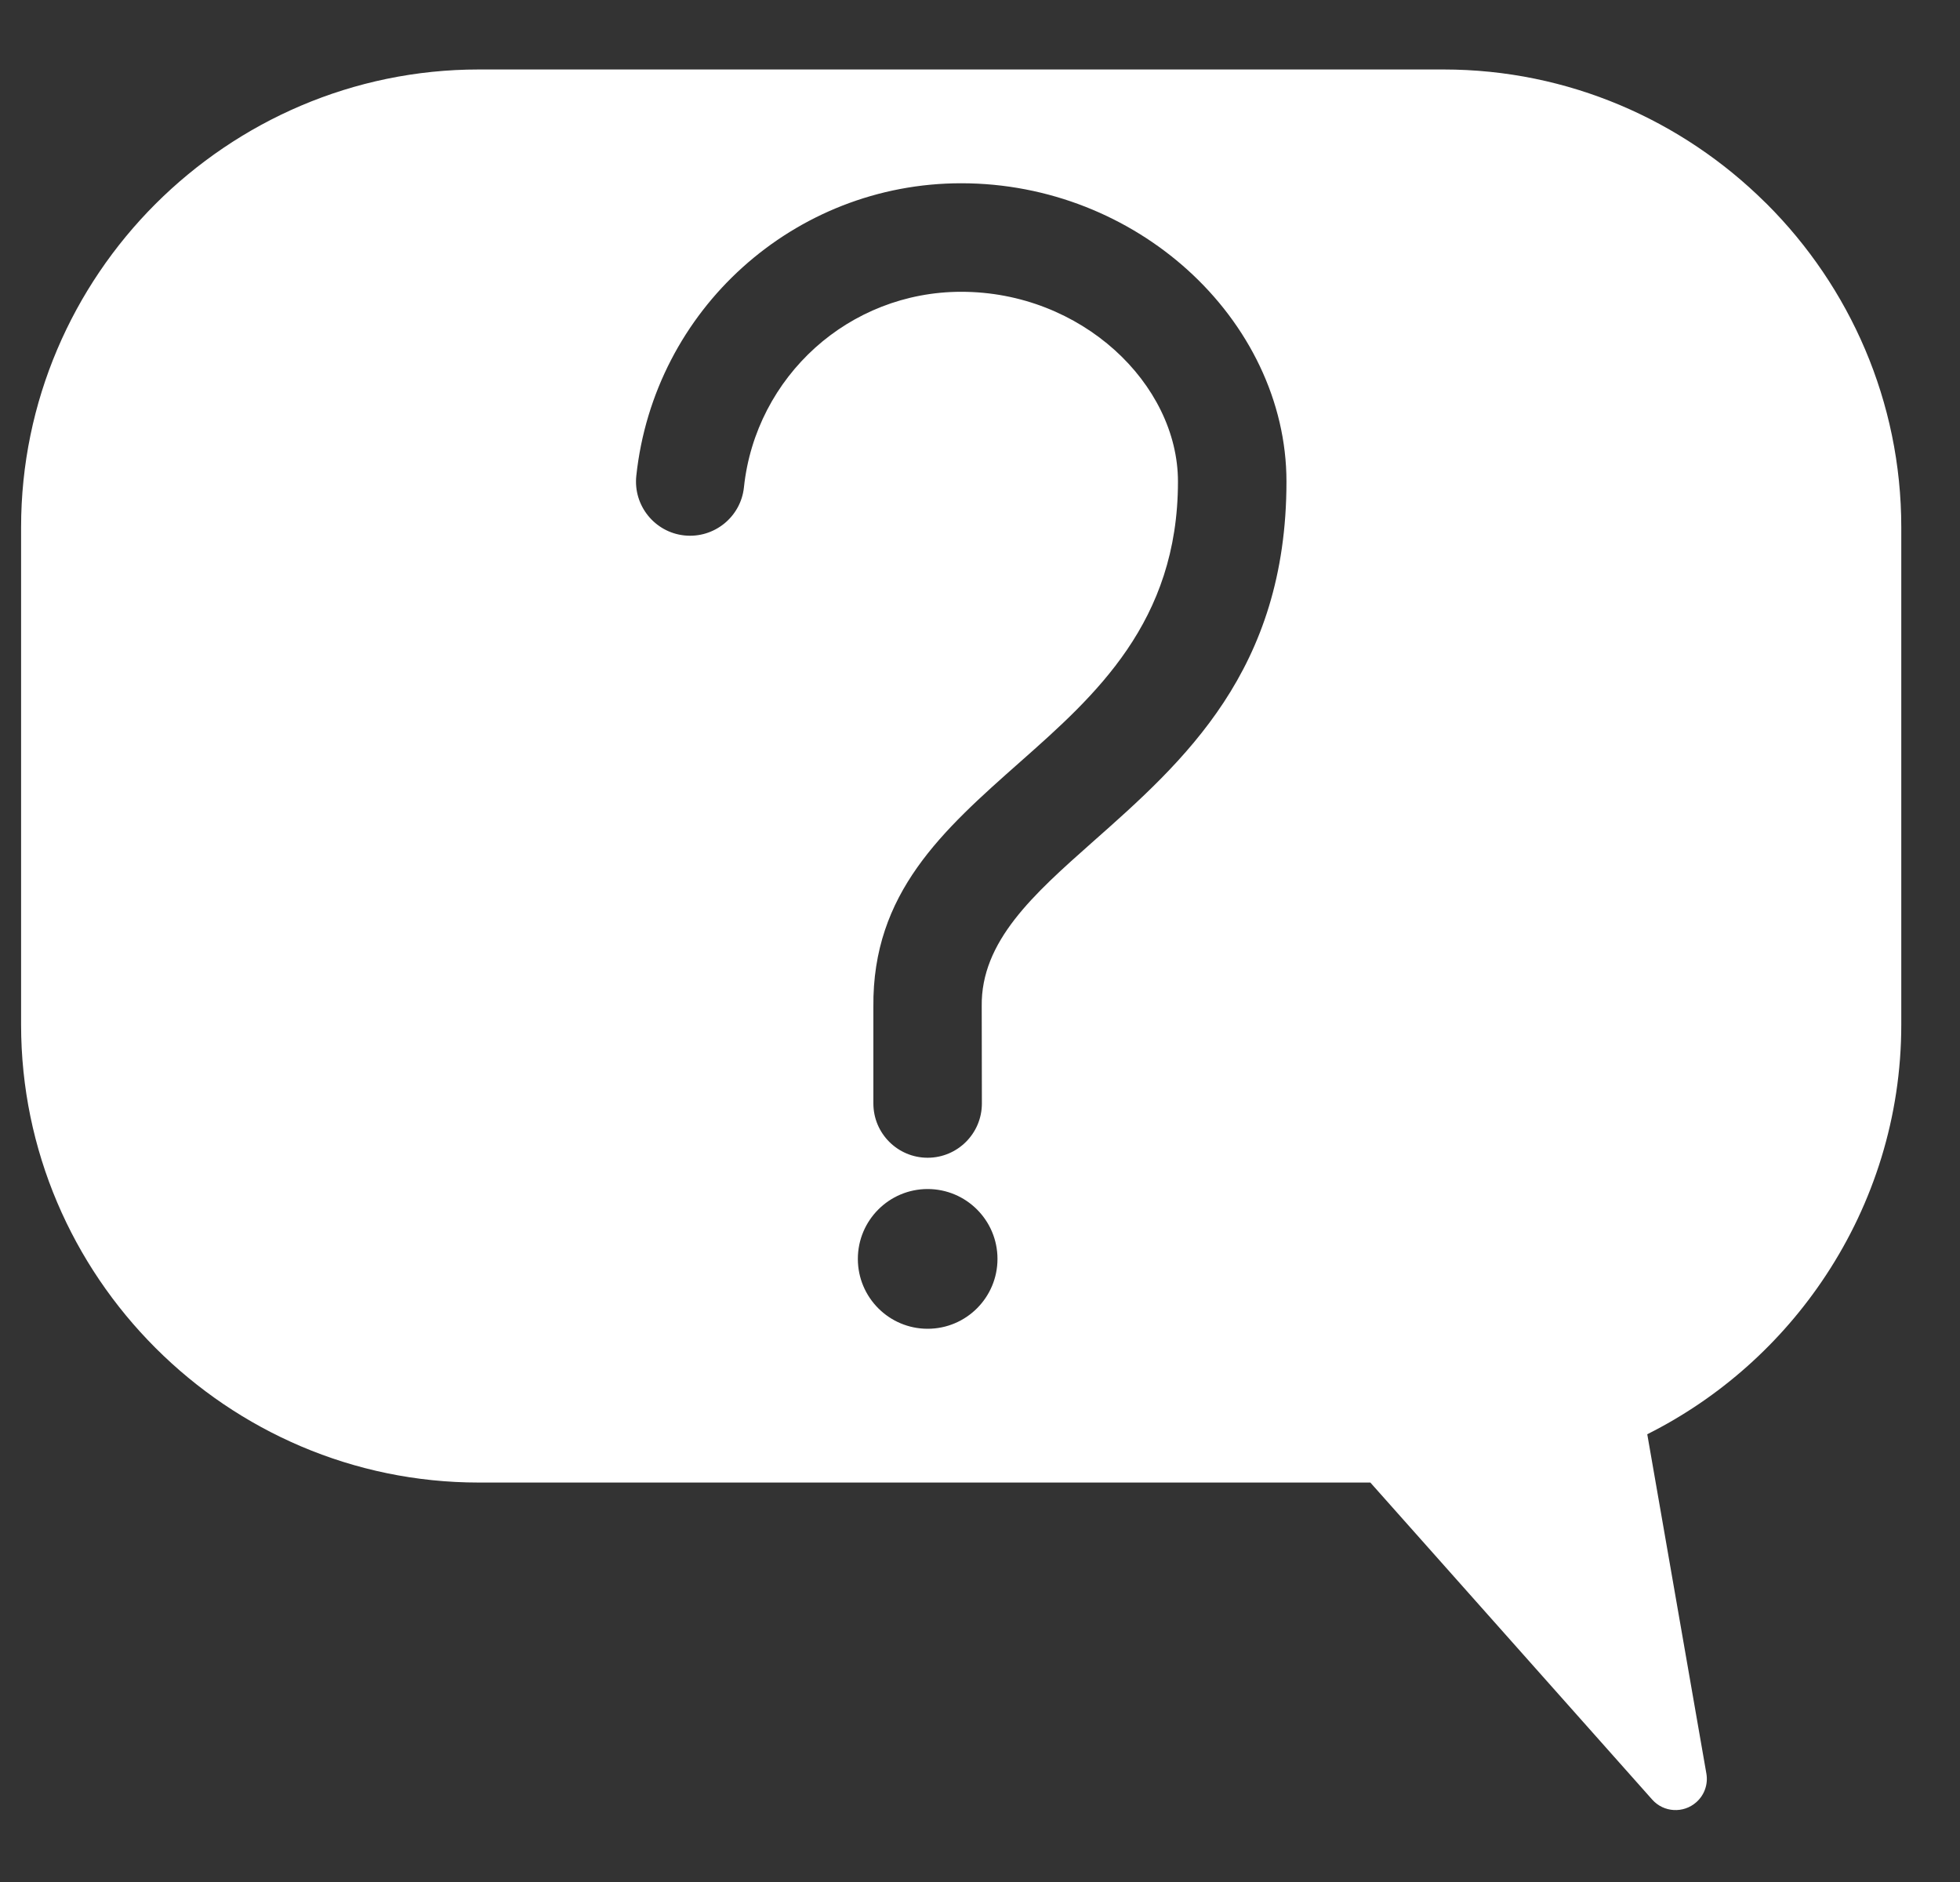 <svg width="25" height="24" viewBox="0 0 25 24" fill="none" xmlns="http://www.w3.org/2000/svg">
<rect x="0" y="0" width="25" height="24" fill="#333333" stroke="none"/>
<path fill-rule="evenodd" clip-rule="evenodd" d="M21.074 22.949L17.479 18.906H6.107C4.503 18.906 3.044 18.249 1.986 17.192L1.983 17.189C0.925 16.131 0.269 14.672 0.269 13.067V6.724C0.269 5.119 0.926 3.658 1.983 2.601C3.043 1.543 4.502 0.886 6.107 0.886H18.413C20.006 0.886 21.457 1.534 22.513 2.579L22.536 2.601C23.594 3.658 24.251 5.119 24.251 6.724V13.067C24.251 14.242 23.897 15.341 23.291 16.261C22.725 17.122 21.937 17.826 21.011 18.29L21.765 22.617C21.788 22.748 21.744 22.887 21.637 22.982C21.473 23.128 21.22 23.114 21.074 22.949L21.074 22.949ZM11.832 15.163C12.324 15.163 12.723 15.562 12.723 16.054C12.723 16.546 12.324 16.945 11.832 16.945C11.341 16.945 10.942 16.546 10.942 16.054C10.942 15.562 11.341 15.163 11.832 15.163ZM9.489 6.215C9.449 6.593 9.108 6.868 8.729 6.828C8.351 6.788 8.076 6.447 8.116 6.069C8.229 5.009 8.732 4.075 9.473 3.408C10.215 2.74 11.195 2.337 12.26 2.337C13.383 2.337 14.399 2.769 15.141 3.436C15.925 4.141 16.409 5.117 16.409 6.141C16.409 8.549 15.102 9.707 13.93 10.743C13.185 11.404 12.51 12.003 12.522 12.833L12.524 14.072C12.524 14.454 12.214 14.764 11.832 14.764C11.45 14.764 11.14 14.454 11.14 14.072V12.841C11.125 11.387 12.024 10.59 13.017 9.712C13.966 8.872 15.025 7.934 15.025 6.141C15.025 5.519 14.716 4.912 14.217 4.463C13.716 4.013 13.027 3.721 12.26 3.721C11.547 3.721 10.891 3.99 10.397 4.435C9.902 4.881 9.564 5.506 9.489 6.214L9.489 6.215Z" fill="white"/>
</svg>
